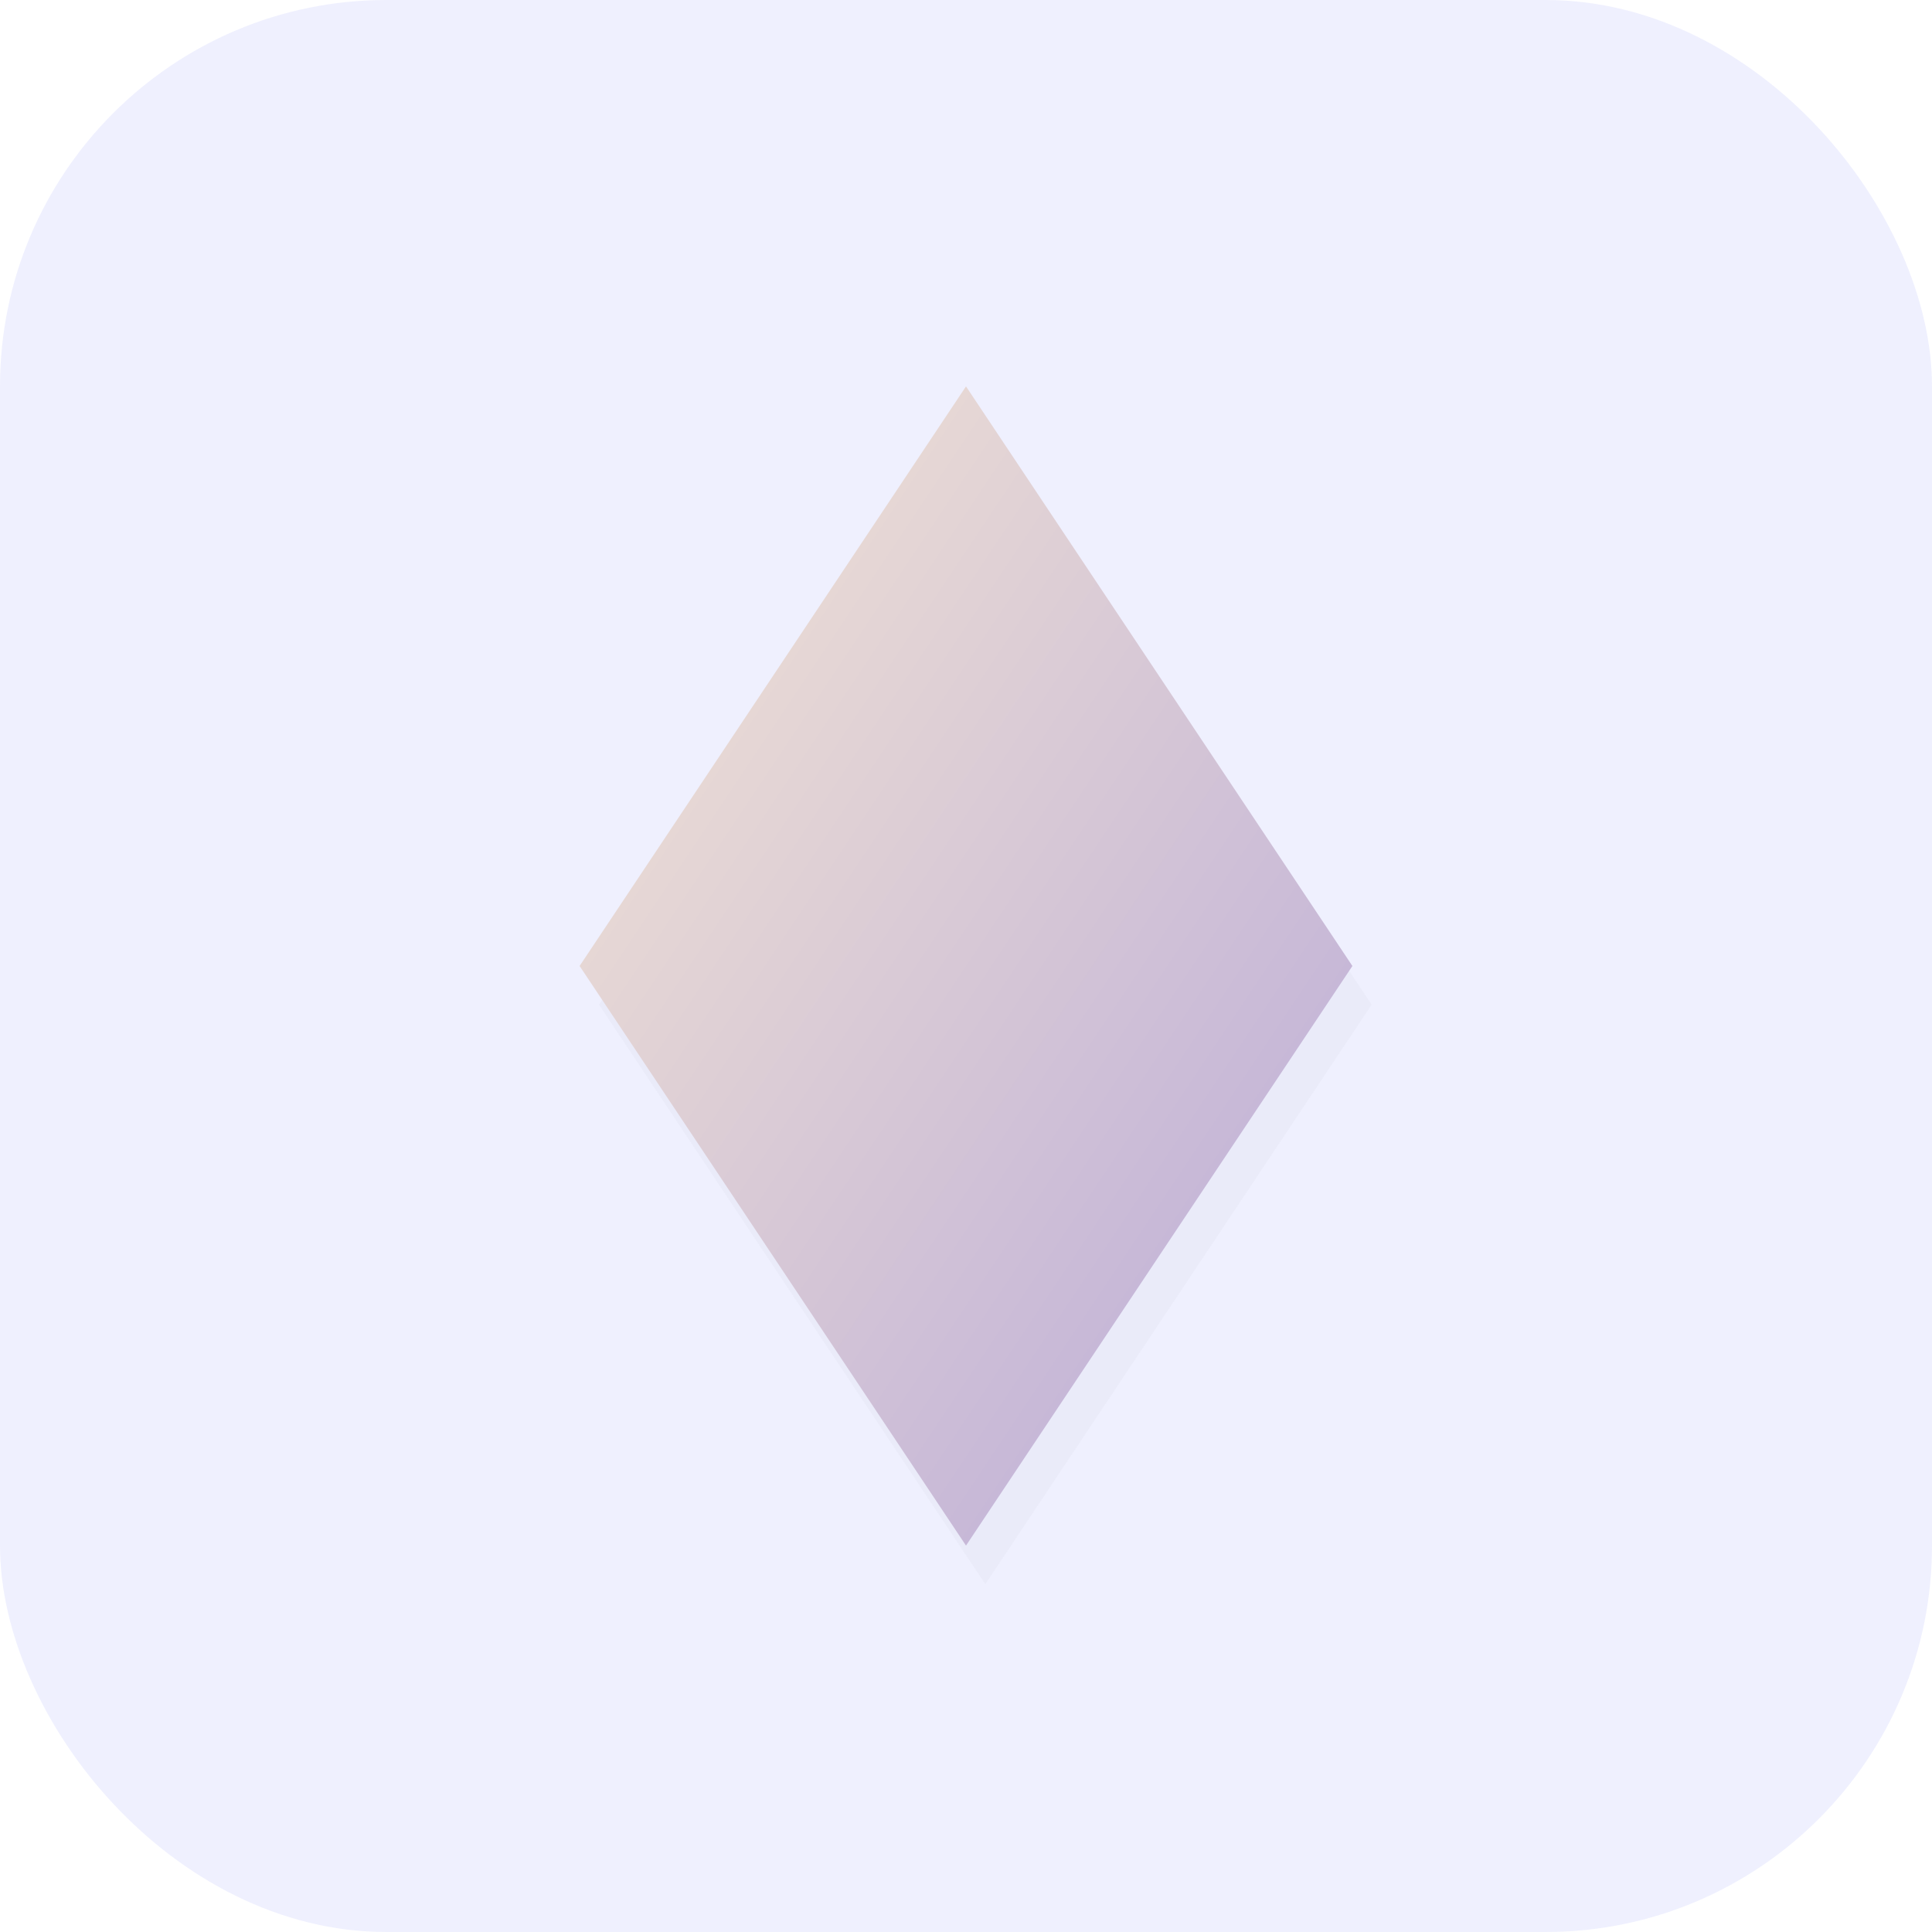 <svg xmlns="http://www.w3.org/2000/svg" viewBox="0 0 100 100">
  <defs>
    <linearGradient id="faviconGradient" x1="0%" y1="0%" x2="100%" y2="100%">
      <stop offset="0%" style="stop-color:#F5E6D3;stop-opacity:1" />
      <stop offset="100%" style="stop-color:#B8A9D9;stop-opacity:1" />
    </linearGradient>
    <filter id="faviconShadow">
      <feGaussianBlur in="SourceAlpha" stdDeviation="1.5"/>
      <feOffset dx="0.5" dy="1" result="offsetblur"/>
      <feComponentTransfer>
        <feFuncA type="linear" slope="0.25"/>
      </feComponentTransfer>
      <feMerge>
        <feMergeNode/>
        <feMergeNode in="SourceGraphic"/>
      </feMerge>
    </filter>
  </defs>
  <!-- Fondo redondeado -->
  <rect width="100" height="100" rx="20" fill="#6366f1" opacity="0.1"/>
  <!-- Sombra sutil -->
  <path d="M50 20 L70 50 L50 80 L30 50 Z" fill="#2D2D2D" opacity="0.15" filter="url(#faviconShadow)" transform="translate(0.5, 1)"/>
  <!-- Forma principal con gradiente -->
  <path d="M50 20 L70 50 L50 80 L30 50 Z" fill="url(#faviconGradient)" stroke="none"/>
</svg>
